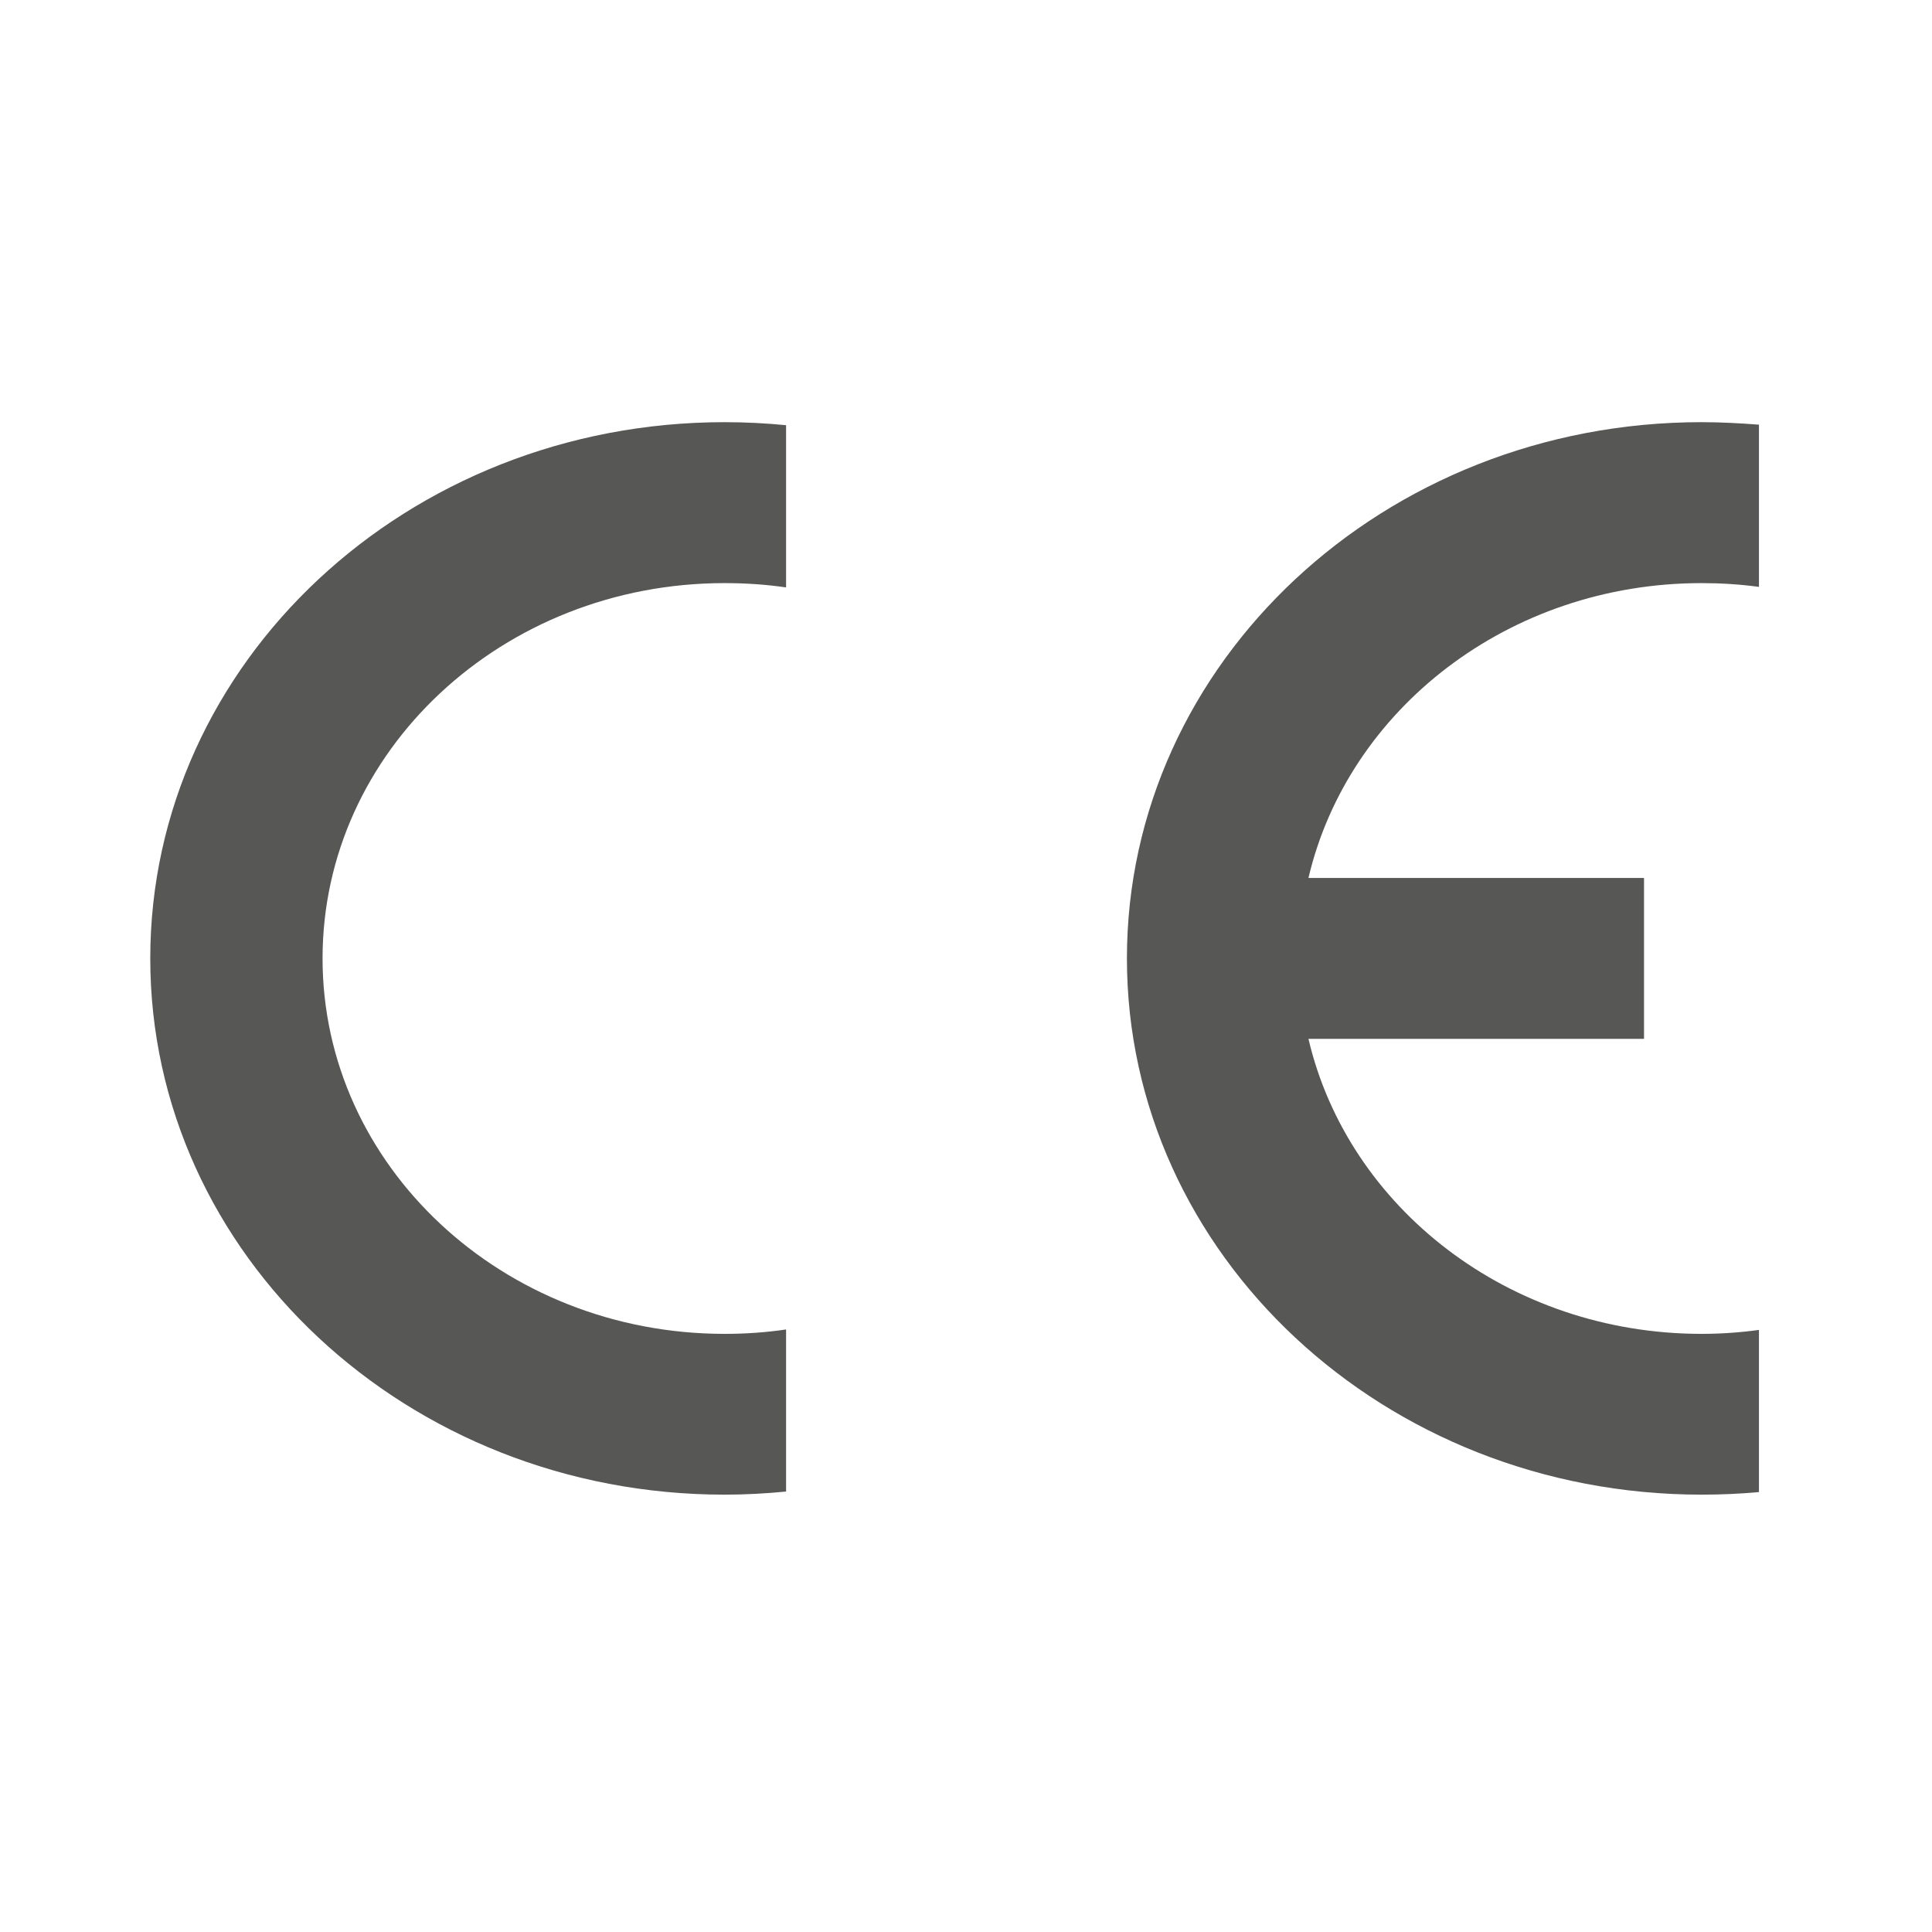 <?xml version="1.0" encoding="utf-8"?>
<!-- Generator: Adobe Illustrator 17.0.0, SVG Export Plug-In . SVG Version: 6.00 Build 0)  -->
<!DOCTYPE svg PUBLIC "-//W3C//DTD SVG 1.1//EN" "http://www.w3.org/Graphics/SVG/1.1/DTD/svg11.dtd">
<svg version="1.1" id="Livello_1" xmlns="http://www.w3.org/2000/svg" xmlns:xlink="http://www.w3.org/1999/xlink" x="0px" y="0px"
	 width="180px" height="180px" viewBox="0 0 180 180" enable-background="new 0 0 180 180" xml:space="preserve">
<g id="Livello_2">
</g>
<path fill="#575756" d="M163.878,139.013v-15.107c-1.748,0.24-3.539,0.367-5.344,0.367c-17.962,0-32.942-11.773-36.629-27.486
	h31.265V81.799h-31.265c3.687-15.706,18.667-27.472,36.629-27.472c1.805,0,3.595,0.113,5.344,0.352V39.565
	c-1.776-0.134-3.539-0.233-5.344-0.233c-29.573,0-53.541,22.375-53.541,49.96c0,27.599,23.968,49.96,53.541,49.96
	C160.339,139.253,162.102,139.175,163.878,139.013"/>
<path fill="#575756" d="M14,89.293c0,27.599,23.961,49.96,53.506,49.96c1.953,0,3.856-0.106,5.731-0.289v-15.1
	c-1.875,0.275-3.764,0.409-5.731,0.409c-20.683,0-37.454-15.671-37.454-34.98c0-19.316,16.771-34.966,37.454-34.966
	c1.967,0,3.856,0.127,5.731,0.402V39.615c-1.875-0.183-3.779-0.282-5.731-0.282C37.961,39.333,14,61.708,14,89.293"/>
</svg>
